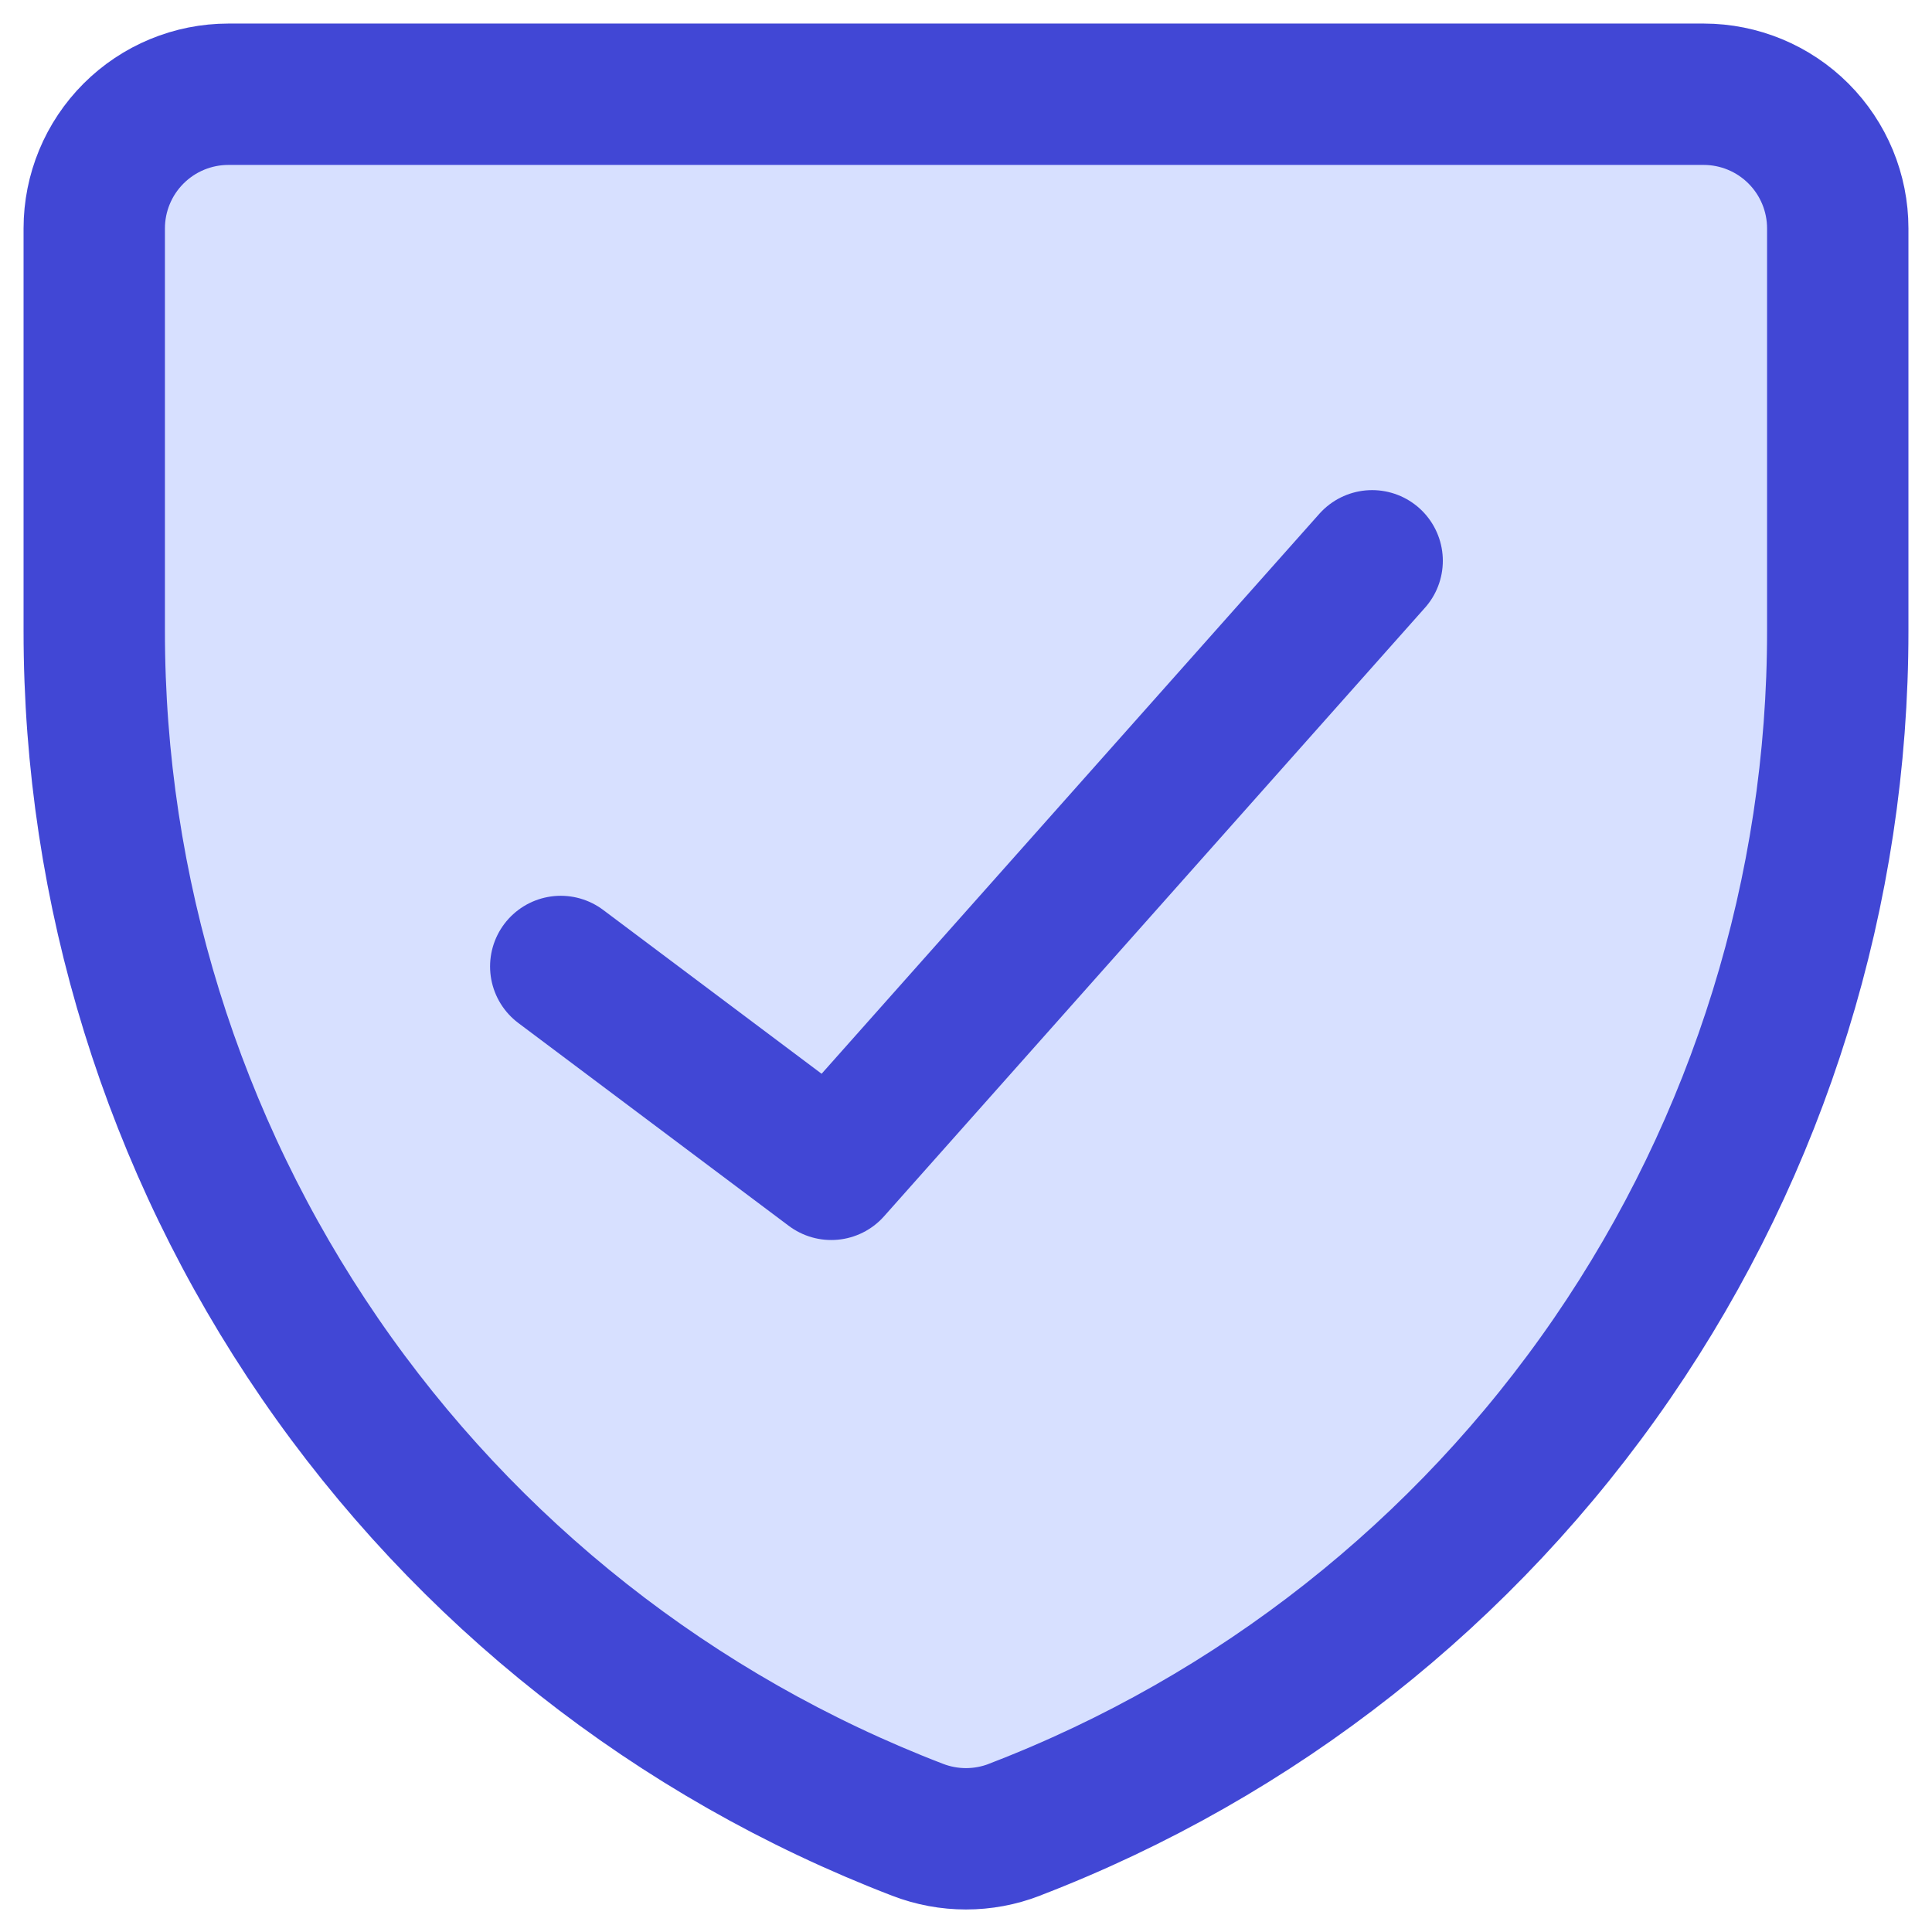 <svg width="41" height="41" viewBox="0 0 41 41" fill="none" xmlns="http://www.w3.org/2000/svg">
<path d="M21.526 38.831C20.866 39.086 20.134 39.086 19.474 38.831C14.329 36.855 9.905 33.365 6.785 28.822C3.665 24.278 1.997 18.896 2 13.384V4.847C2 4.092 2.3 3.368 2.834 2.834C3.368 2.3 4.092 2 4.847 2H36.156C36.911 2.001 37.634 2.301 38.167 2.835C38.7 3.369 39 4.092 39 4.847V13.384C39.004 18.896 37.335 24.279 34.215 28.823C31.094 33.366 26.669 36.856 21.523 38.831H21.526Z" fill="#D7E0FF"/>
<path d="M21.526 38.831C20.866 39.086 20.134 39.086 19.474 38.831C14.329 36.855 9.905 33.365 6.785 28.822C3.665 24.278 1.997 18.896 2 13.384V4.847C2 4.092 2.3 3.368 2.834 2.834C3.368 2.3 4.092 2 4.847 2H36.156C36.911 2.001 37.634 2.301 38.167 2.835C38.7 3.369 39 4.092 39 4.847V13.384C39.004 18.896 37.335 24.279 34.215 28.823C31.094 33.366 26.669 36.856 21.523 38.831H21.526Z" stroke="#4147D5" stroke-width="3" stroke-linecap="round" stroke-linejoin="round"/>
<path d="M29.119 11.901L17.64 24.815L11.9 20.51" stroke="#4147D5" stroke-width="3" stroke-linecap="round" stroke-linejoin="round"/>
</svg>
